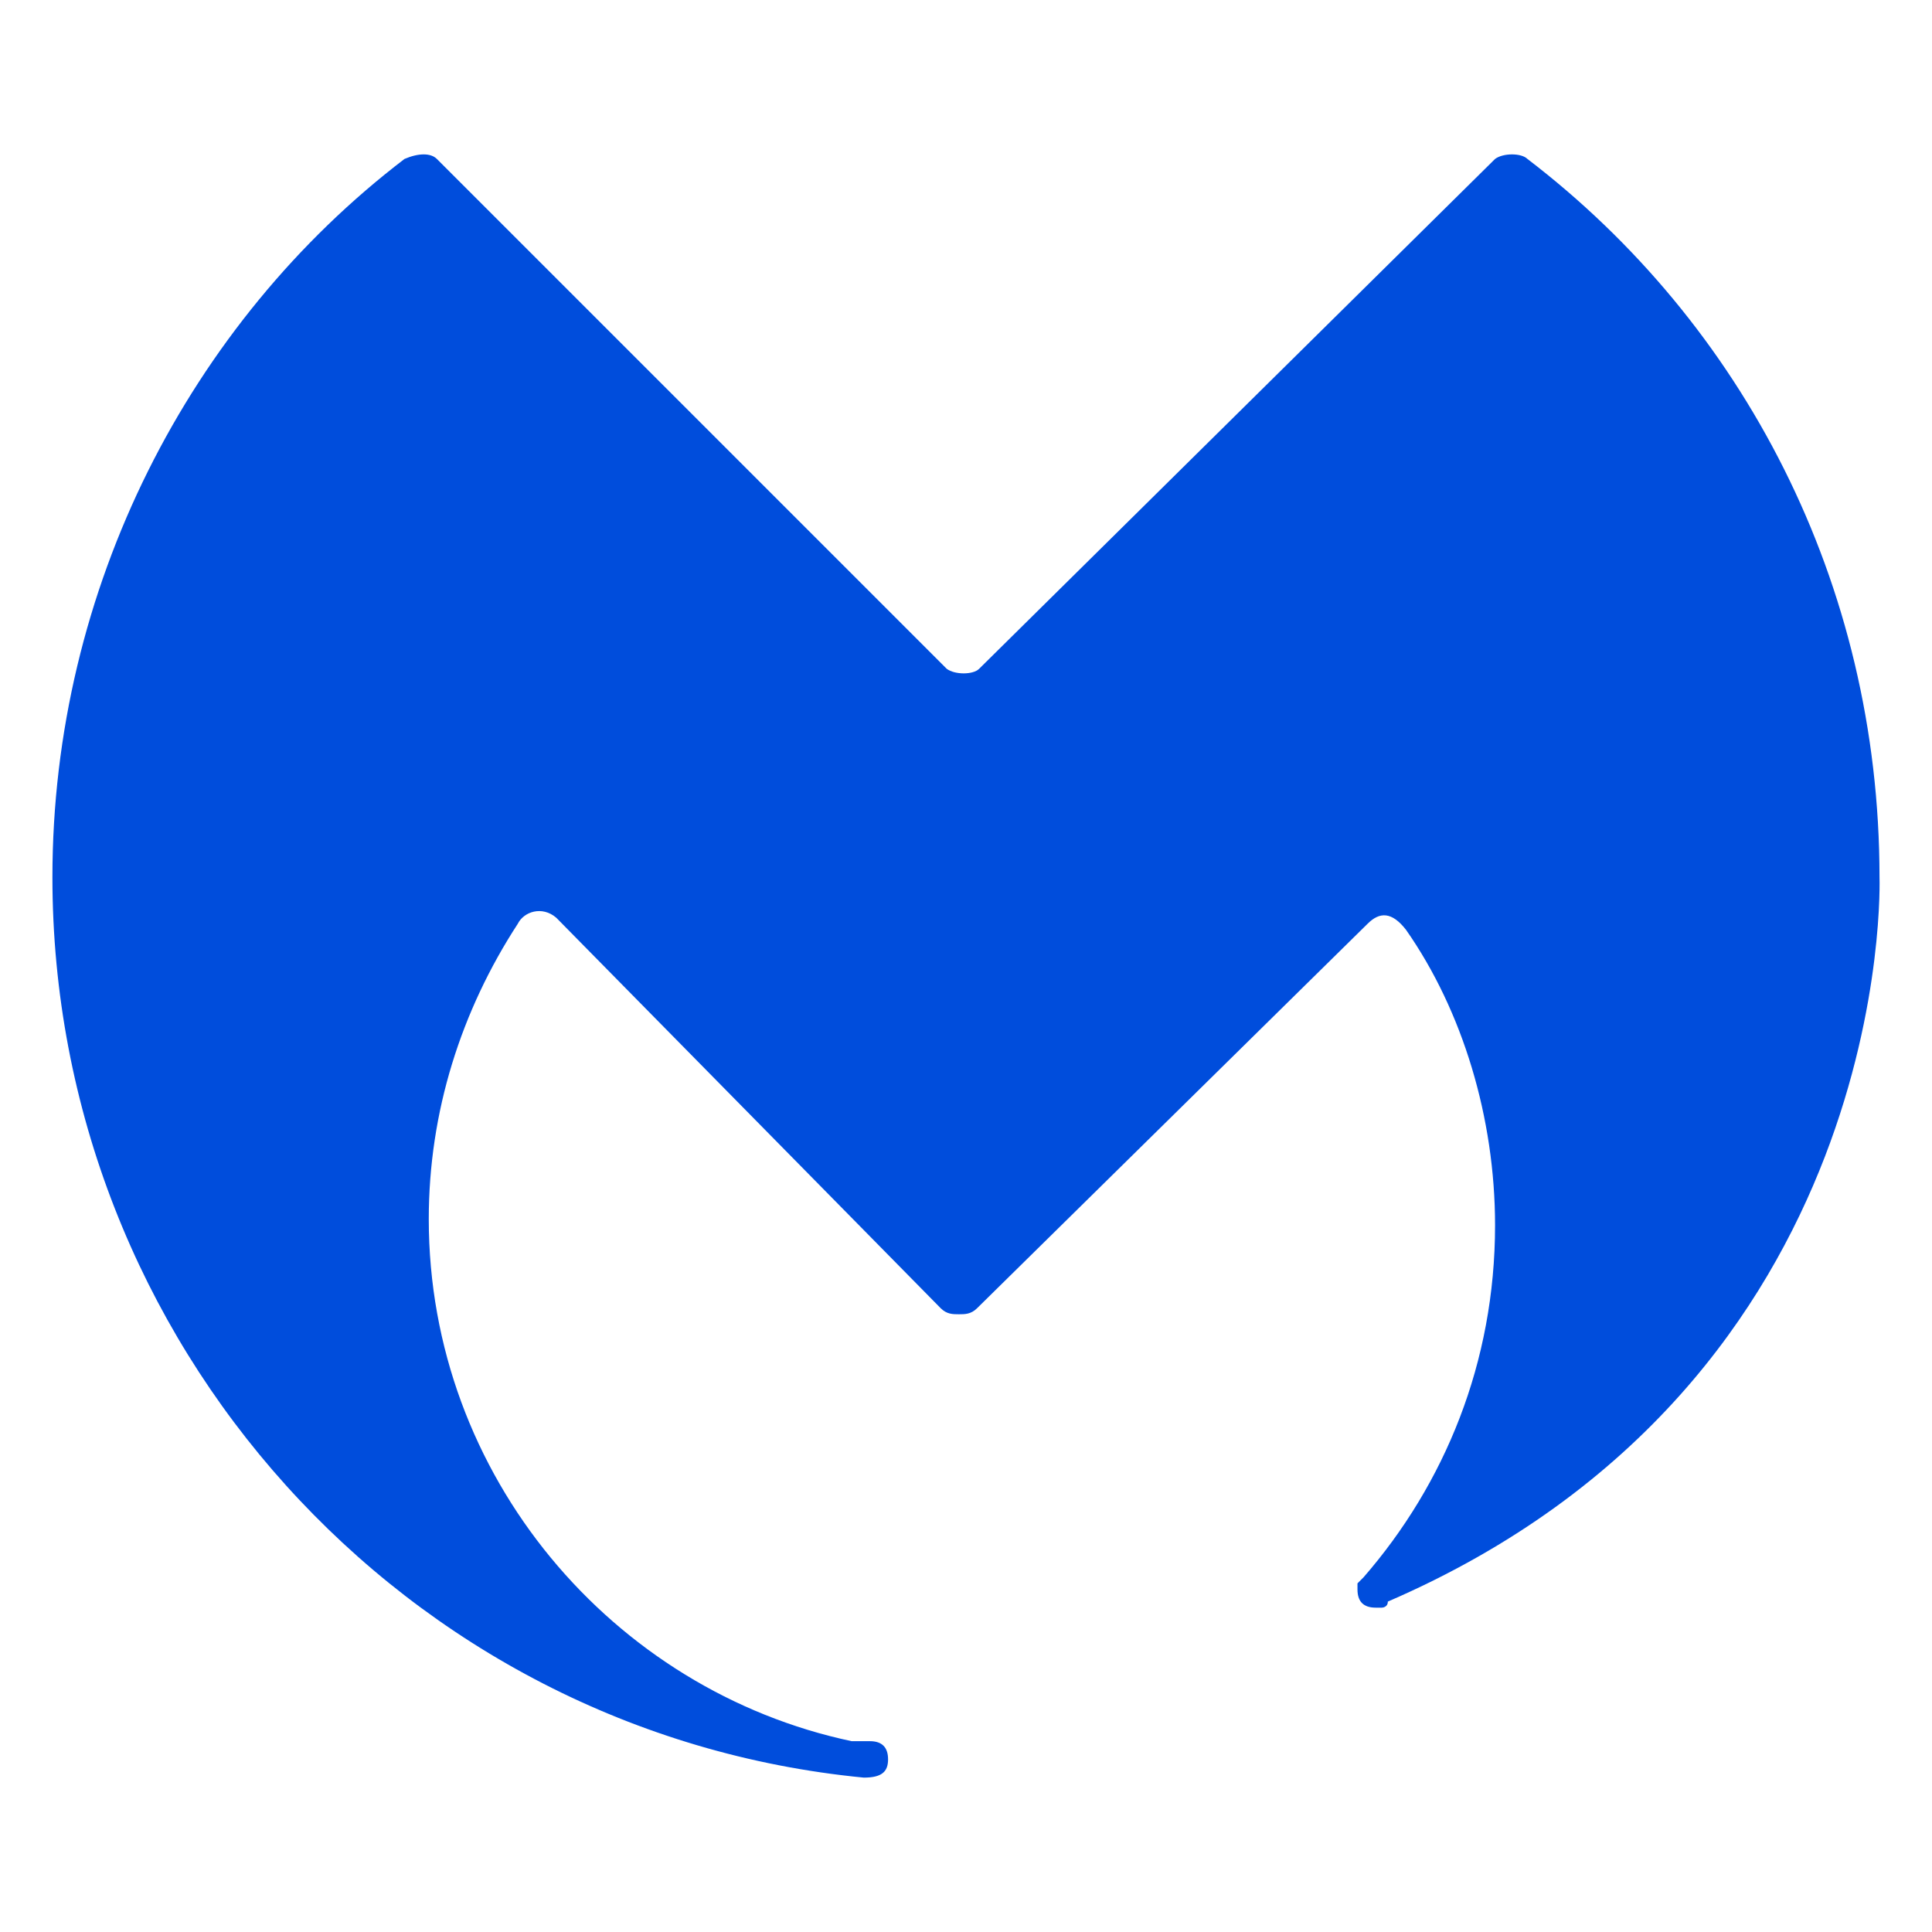 <?xml version="1.0" encoding="UTF-8" standalone="no"?>
<svg
   width="100"
   height="100"
   viewBox="0 0 100 100"
   version="1.1"
   id="svg4"
   sodipodi:docname="malwarebytes.org-2014.svg"
   style="fill:none"
   inkscape:version="1.4 (e7c3feb100, 2024-10-09)"
   xml:space="preserve"
   xmlns:inkscape="http://www.inkscape.org/namespaces/inkscape"
   xmlns:sodipodi="http://sodipodi.sourceforge.net/DTD/sodipodi-0.dtd"
   xmlns="http://www.w3.org/2000/svg"
   xmlns:svg="http://www.w3.org/2000/svg"><defs
     id="defs1">
	
	
	
	
	
	
	
	
	
	
	
	
</defs><sodipodi:namedview
     id="namedview1"
     pagecolor="#ffffff"
     bordercolor="#000000"
     borderopacity="0.25"
     inkscape:showpageshadow="2"
     inkscape:pageopacity="0.0"
     inkscape:pagecheckerboard="0"
     inkscape:deskcolor="#d1d1d1"
     inkscape:zoom="2.8107495"
     inkscape:cx="85.742256"
     inkscape:cy="18.856181"
     inkscape:window-width="1920"
     inkscape:window-height="1043"
     inkscape:window-x="0"
     inkscape:window-y="0"
     inkscape:window-maximized="1"
     inkscape:current-layer="svg4" /><style
     type="text/css"
     id="style1">
	.st0{fill:#004DDC;}
</style><path
     class="st0"
     d="m 44.709,92.009 v 0 c 0.943,0 1.257,-0.314 1.257,-0.943 0,-0.628 -0.314,-0.943 -0.943,-0.943 H 44.709 44.081 C 31.723,87.506 22.193,76.404 22.193,63.104 c 0,-5.551 1.676,-10.787 4.608,-15.29 0.314,-0.628 1.257,-0.943 1.99,-0.314 l 19.898,20.212 c 0.314,0.314 0.628,0.314 0.943,0.314 0.314,0 0.628,0 0.943,-0.314 L 70.786,47.814 c 0.628,-0.628 1.257,-0.628 1.99,0.314 2.932,4.189 4.608,9.74 4.608,15.29 0,7.121 -2.618,13.405 -6.807,18.223 l -0.314,0.314 v 0.314 c 0,0.628 0.314,0.943 0.943,0.943 0,0 0,0 0.314,0 0,0 0.314,0 0.314,-0.314 26.391,-11.415 25.449,-37.493 25.449,-37.493 0,-15.29 -7.121,-28.695 -18.223,-37.178 -0.314,-0.314 -1.257,-0.314 -1.676,0 L 50.679,34.618 c -0.314,0.314 -1.257,0.314 -1.676,0 L 22.612,8.227 c -0.314,-0.314 -0.943,-0.314 -1.676,0 C 9.835,16.71 2.713,30.429 2.713,45.405 v 0 c 0,24.087 18.223,44.3 41.996,46.604"
     id="path10"
     style="stroke-width:1.047" /></svg>
